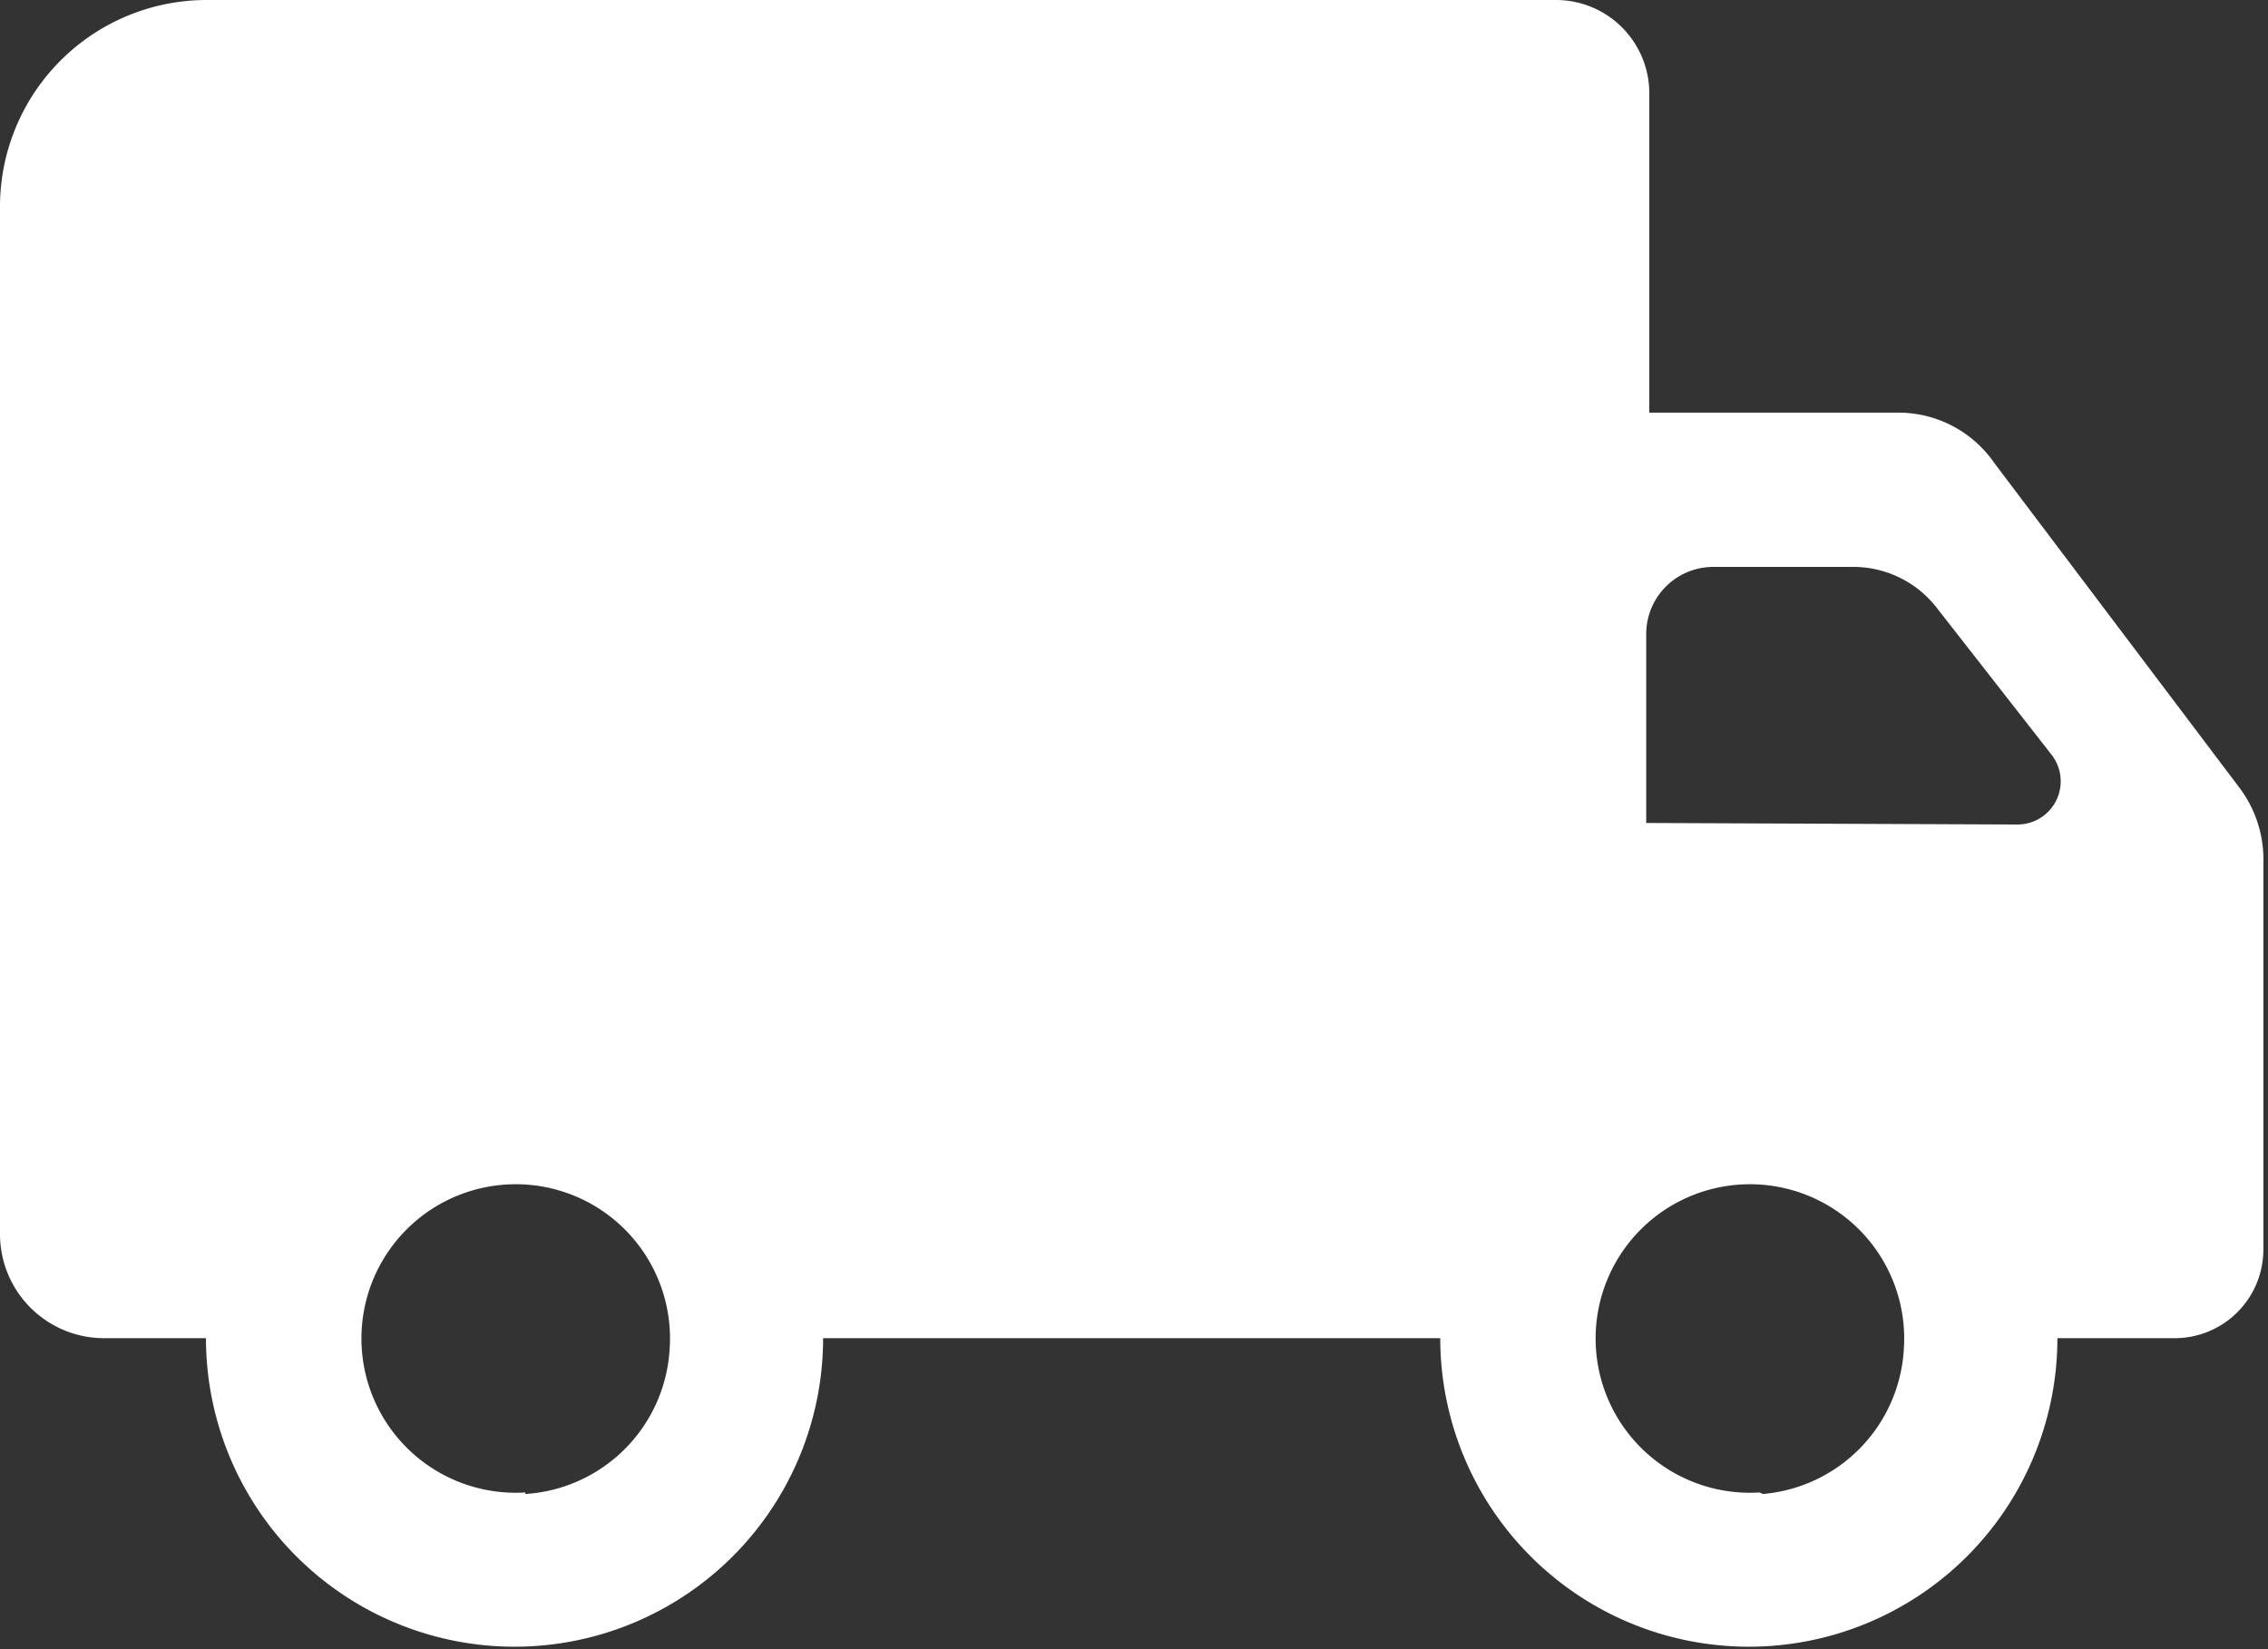<svg xmlns="http://www.w3.org/2000/svg" viewBox="0 0 29.4 21.38"><rect x="0" y="0" width="29.4" height="21.38" fill="#333333" stroke="none"/><defs><style>.cls-1{fill:#fff;}</style></defs><g id="Layer_2" data-name="Layer 2"><g id="top"><path class="cls-1" d="M24.63,5.35H21.38V1.21A1.21,1.21,0,0,0,20.17,0H2.67A2.68,2.68,0,0,0,0,2.67V16a1.35,1.35,0,0,0,1.35,1.35H2.67a4,4,0,0,0,8,0h8a4,4,0,0,0,8,0h1.52a1.15,1.15,0,0,0,1.15-1.15v-5a1.55,1.55,0,0,0-.32-1L25.85,6A1.51,1.51,0,0,0,24.63,5.35Zm-17.82,14A2,2,0,1,1,8.68,17.5,2,2,0,0,1,6.81,19.37Zm16,0a2,2,0,1,1,1.87-1.87A2,2,0,0,1,22.85,19.37Zm-1.47-8.68V8.22a.87.87,0,0,1,.87-.87h1.82a1.37,1.37,0,0,1,1.06.51l1.5,1.92a.56.56,0,0,1-.44.91Z"/></g></g></svg>